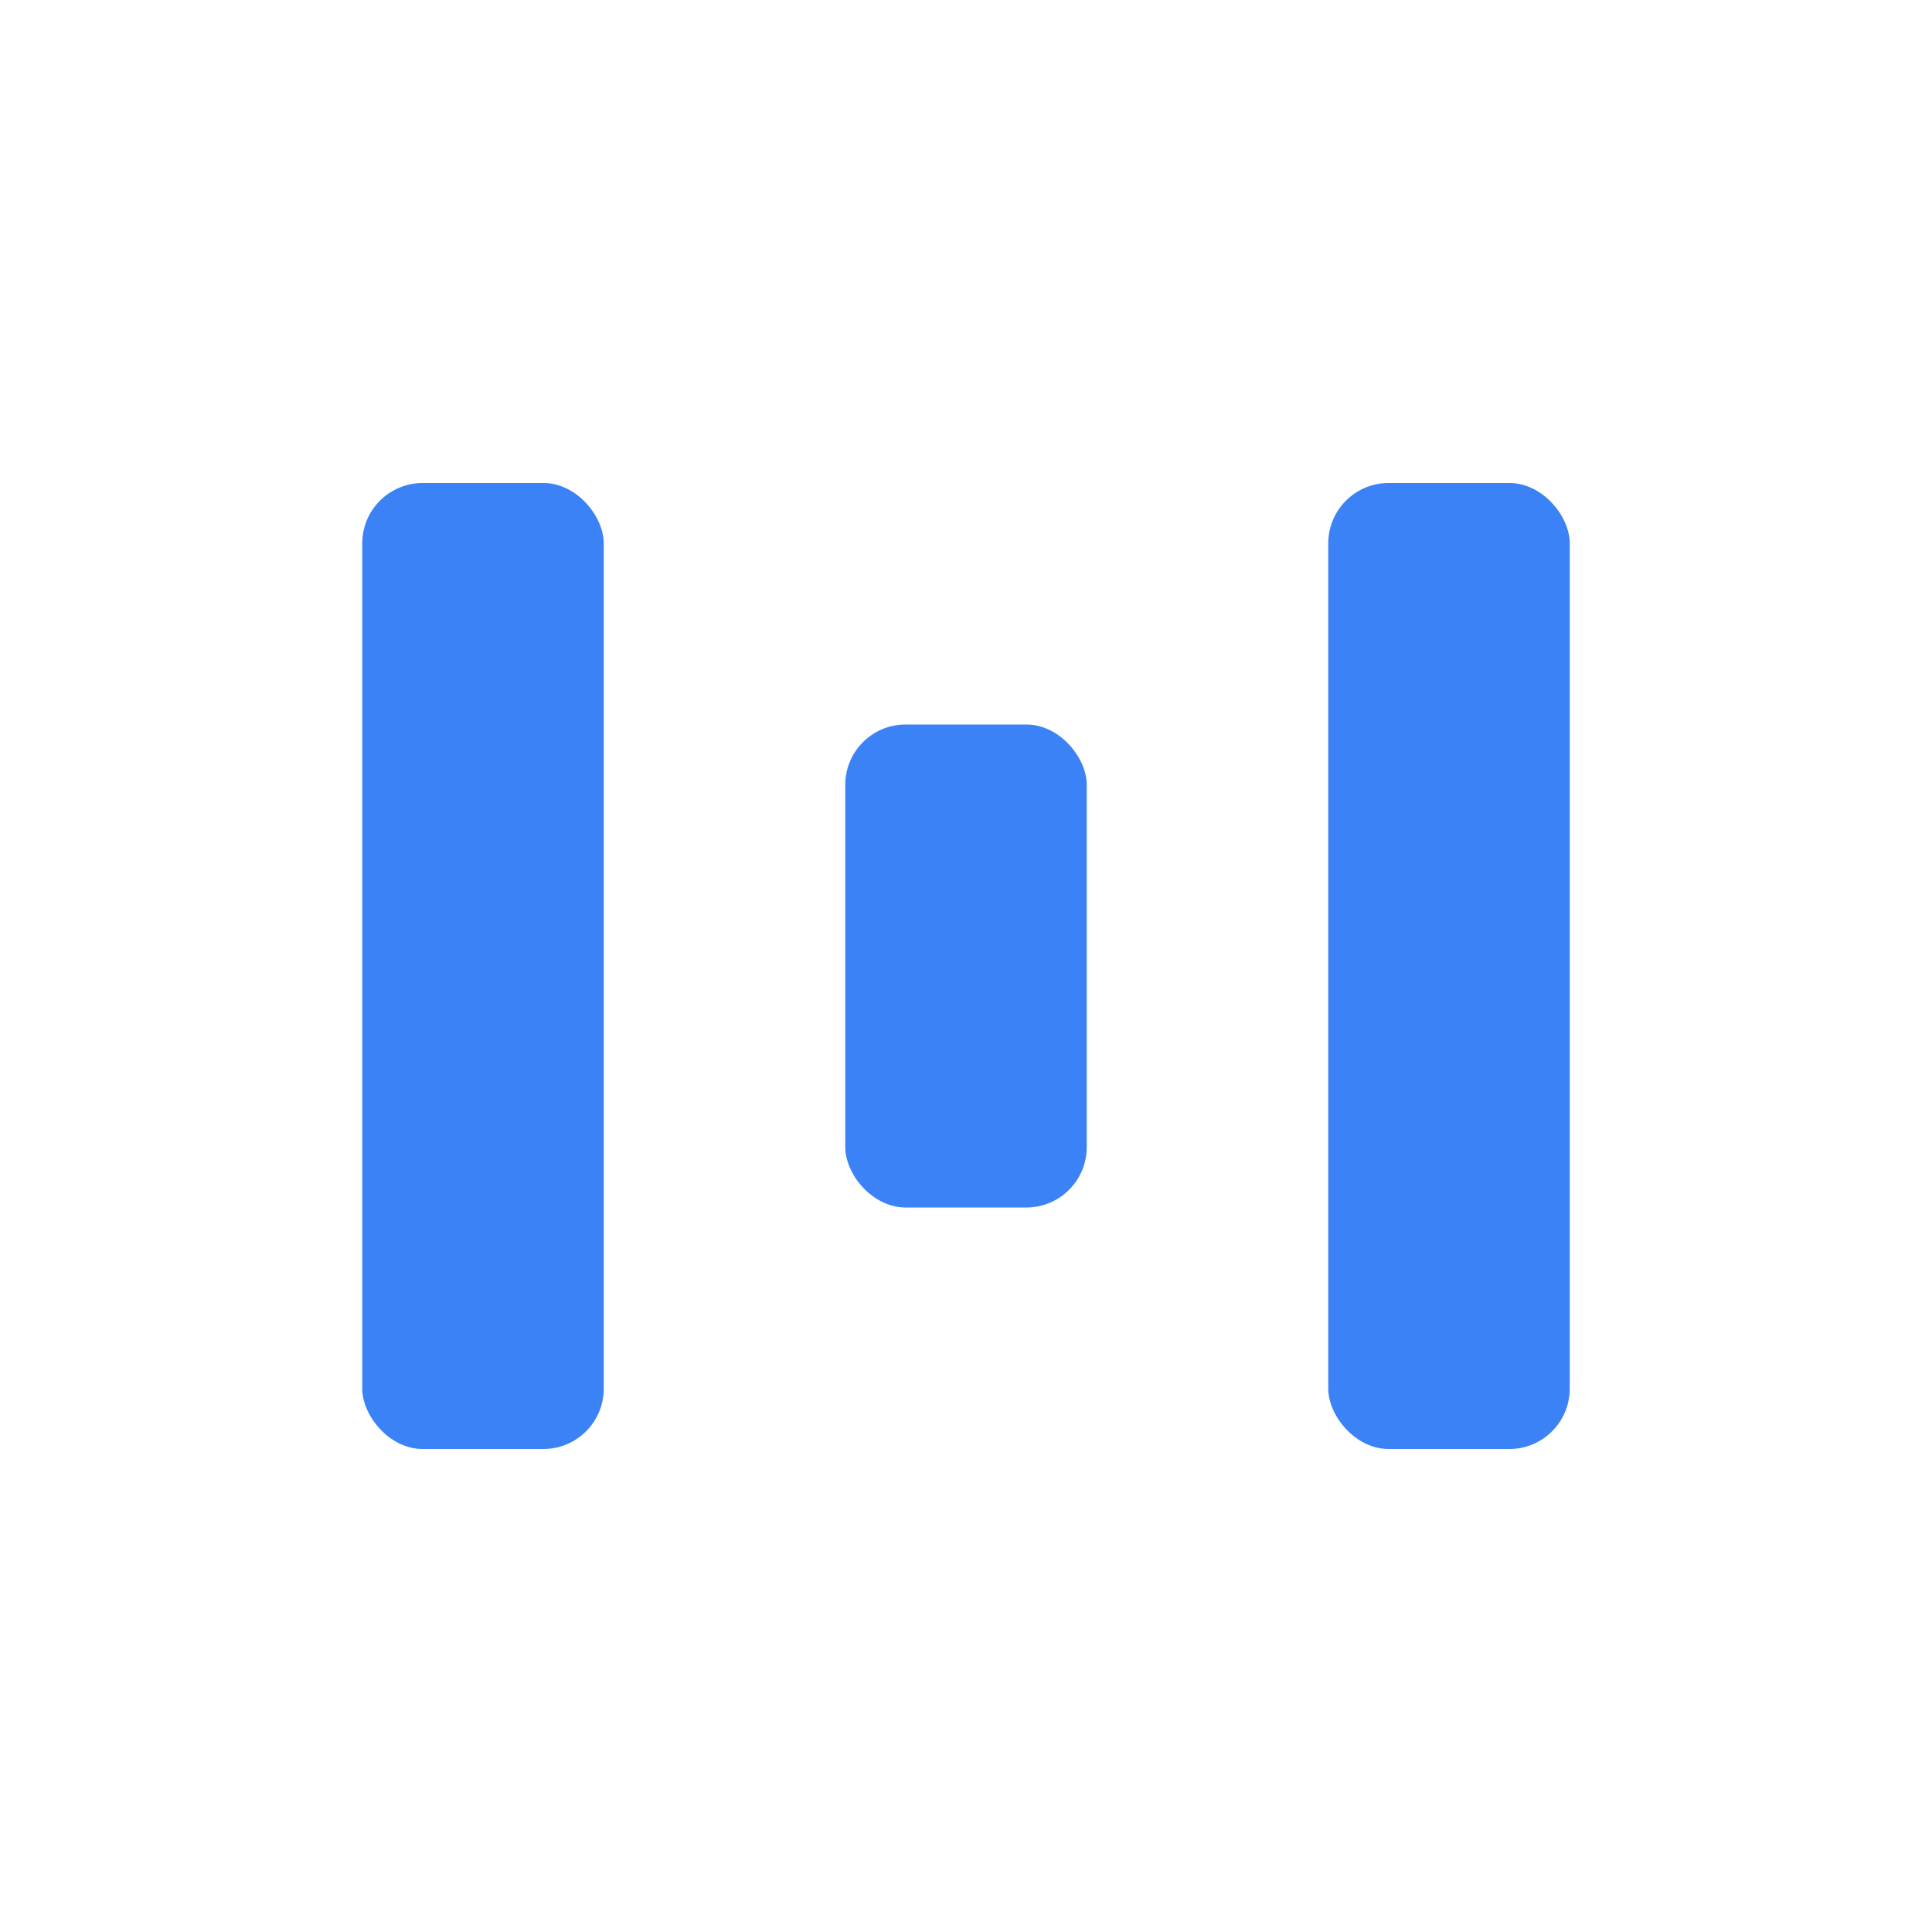 <svg xmlns="http://www.w3.org/2000/svg"
     width="16" height="16" viewBox="0 0 16 16">
  <rect x="3" y="4" width="2" height="8" rx="0.5" fill="#3b82f6"/>
  <rect x="7" y="6" width="2" height="4" rx="0.5" fill="#3b82f6"/>
  <rect x="11" y="4" width="2" height="8" rx="0.5" fill="#3b82f6"/>
</svg>
